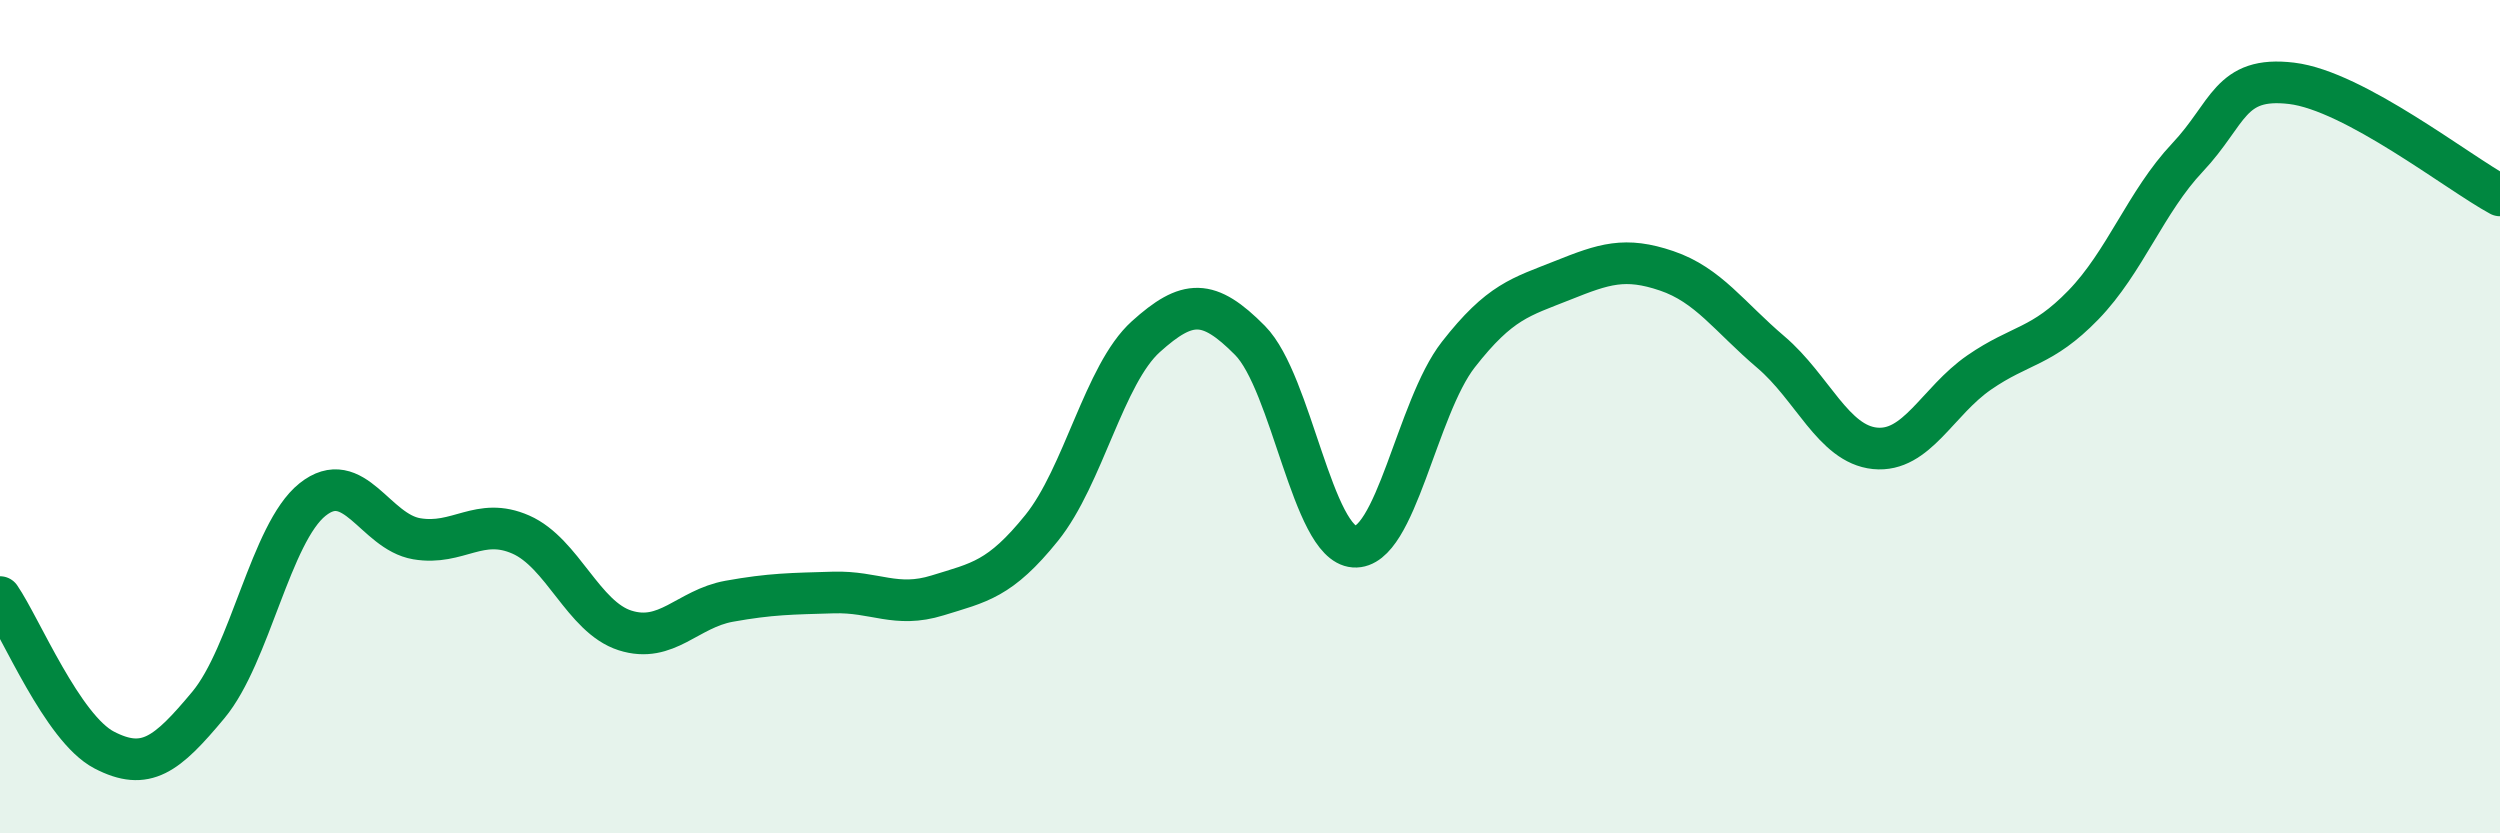 
    <svg width="60" height="20" viewBox="0 0 60 20" xmlns="http://www.w3.org/2000/svg">
      <path
        d="M 0,14.33 C 0.5,15.06 1.5,17.48 2.5,18 C 3.5,18.52 4,18.12 5,16.92 C 6,15.72 6.5,12.79 7.5,11.99 C 8.5,11.19 9,12.76 10,12.93 C 11,13.1 11.5,12.39 12.5,12.83 C 13.5,13.27 14,14.81 15,15.13 C 16,15.45 16.5,14.61 17.5,14.43 C 18.5,14.25 19,14.25 20,14.22 C 21,14.19 21.5,14.6 22.5,14.29 C 23.5,13.98 24,13.91 25,12.67 C 26,11.43 26.5,8.98 27.5,8.08 C 28.5,7.18 29,7.16 30,8.17 C 31,9.18 31.5,13.05 32.5,13.12 C 33.5,13.19 34,9.79 35,8.51 C 36,7.23 36.5,7.13 37.5,6.73 C 38.5,6.33 39,6.16 40,6.5 C 41,6.84 41.5,7.6 42.5,8.45 C 43.5,9.3 44,10.66 45,10.76 C 46,10.86 46.5,9.63 47.5,8.94 C 48.5,8.25 49,8.35 50,7.32 C 51,6.29 51.5,4.84 52.5,3.78 C 53.5,2.72 53.5,1.82 55,2 C 56.5,2.18 59,4.15 60,4.69L60 20L0 20Z"
        fill="#008740"
        opacity="0.1"
        stroke-linecap="round"
        stroke-linejoin="round"
      />
      <path
        d="M 0,14.33 C 0.5,15.06 1.5,17.48 2.5,18 C 3.5,18.52 4,18.12 5,16.92 C 6,15.72 6.5,12.79 7.5,11.99 C 8.5,11.19 9,12.76 10,12.93 C 11,13.1 11.5,12.39 12.5,12.83 C 13.5,13.27 14,14.81 15,15.13 C 16,15.45 16.5,14.61 17.5,14.43 C 18.5,14.25 19,14.25 20,14.22 C 21,14.19 21.5,14.6 22.5,14.29 C 23.5,13.98 24,13.91 25,12.67 C 26,11.43 26.5,8.98 27.5,8.08 C 28.5,7.18 29,7.16 30,8.17 C 31,9.18 31.5,13.05 32.5,13.12 C 33.5,13.19 34,9.79 35,8.51 C 36,7.23 36.5,7.13 37.5,6.73 C 38.5,6.33 39,6.16 40,6.5 C 41,6.84 41.5,7.6 42.5,8.45 C 43.5,9.3 44,10.66 45,10.76 C 46,10.86 46.5,9.63 47.5,8.94 C 48.5,8.25 49,8.35 50,7.32 C 51,6.29 51.5,4.84 52.5,3.78 C 53.5,2.72 53.5,1.82 55,2 C 56.5,2.18 59,4.15 60,4.69"
        stroke="#008740"
        stroke-width="1"
        fill="none"
        stroke-linecap="round"
        stroke-linejoin="round"
      />
    </svg>
  